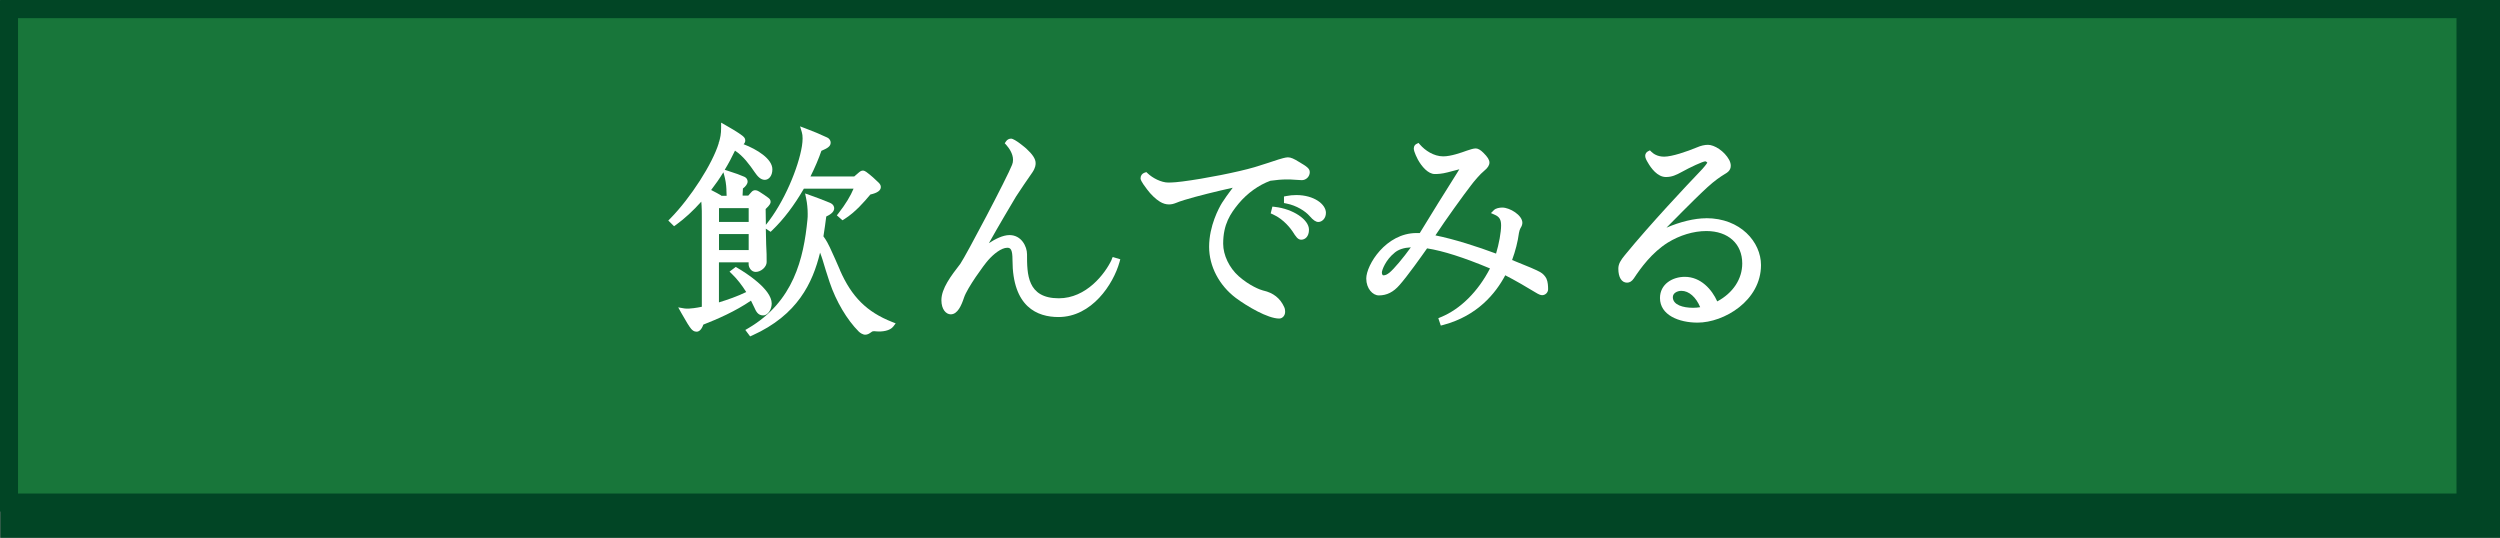 <?xml version="1.0" encoding="UTF-8"?>
<svg id="_レイヤー_2" data-name="レイヤー 2" xmlns="http://www.w3.org/2000/svg" viewBox="0 0 416.03 89.5">
  <rect x="0" y="0" width="416.03" height="89.5" fill="#808080" stroke="none"/>
  <defs>
    <style>
      .cls-1 {
        fill: #18763a;
      }

      .cls-1, .cls-2, .cls-3 {
        stroke-width: 0px;
      }

      .cls-2 {
        fill: #fff;
      }

      .cls-3 {
        fill: #014525;
      }
    </style>
  </defs>
  <g id="_レイヤー_1-2" data-name="レイヤー 1">
    <g>
      <rect class="cls-3" x=".06" y="0" width="415.97" height="89.5"/>
      <g>
        <rect class="cls-1" x="1.5" y="1.52" width="408.79" height="82.11"/>
        <path class="cls-3" d="m411.79,85.13H0V.02h411.79v85.11ZM3,82.13h405.79V3.02H3v79.11Z"/>
      </g>
      <g>
        <path class="cls-2" d="m139.8,44.98c-.49-1.14-1.14-2.62-1.71-3.83-.18-.4-.59-1.19-1.06-1.82.17-1.09.33-2.18.47-3.3.89-.41,1.32-.86,1.32-1.37,0-.24-.1-.68-.8-.95-1.09-.46-2.47-.96-3.2-1.22l-.84-.3.18.88c.16.74.25,1.7.25,2.51,0,.36,0,.67-.04.97-.63,6.45-2.29,13.64-9.86,18.08l-.48.28.8,1.07.36-.16c7.53-3.39,10.05-8.73,11.28-13.78.17.43.3.84.41,1.17.29.99.78,2.58,1.18,3.76,1.07,3.18,2.89,6.25,4.85,8.21.21.21.67.52,1.07.52s.68-.19.99-.41c.24-.19.3-.2.94-.14.88.07,2.19-.08,2.75-.82l.39-.52-.61-.24c-4.19-1.66-6.7-4.15-8.65-8.58Z"/>
        <path class="cls-2" d="m125.5,51.11c.3.68.61,1.38,1.51,1.38.81,0,1.41-1.04,1.41-1.98,0-2.4-4.36-5.14-5.69-5.92l-.29-.17-1.04.78.42.41c.83.8,1.65,1.85,2.36,2.99-1.51.73-3.1,1.28-4.54,1.72v-6.66h4.94v.33c0,.45.39,1.26,1.18,1.26.89,0,1.82-.84,1.82-1.63,0-1.01,0-1.56-.08-2.94-.02-.37-.04-1.45-.06-2.63l.8.53.29-.28c1.88-1.81,3.64-4.13,5.24-6.9h8.27c-.47,1.16-1.36,2.63-2.49,4.07l-.29.37.94.82.32-.2c1.82-1.15,3.28-2.85,4.32-4.09,1.17-.26,1.74-.67,1.74-1.25,0-.32-.19-.55-.37-.73-.48-.48-1.3-1.23-2.04-1.77-.17-.11-.35-.23-.58-.23-.27,0-.46.14-.71.35l-.73.63h-7.28c.75-1.5,1.36-2.94,1.82-4.27.9-.39,1.54-.69,1.54-1.35,0-.26-.1-.63-.59-.87-1.26-.59-2.33-1.03-3.55-1.49l-.95-.36.29.97c.09.29.13.63.13,1.03s-.04.82-.11,1.28c-.56,3.52-2.95,9.37-5.98,13.08l-.02.03c-.02-1.03-.03-2.04-.04-2.63.76-.71.83-.99.83-1.2,0-.36-.21-.53-.41-.69-.26-.21-.96-.68-1.44-.98-.83-.55-1.23-.11-1.45.16l-.42.47h-.94v-.18c0-.23.02-.67.05-1,.48-.35.78-.79.78-1.15,0-.34-.18-.63-.52-.79-.59-.27-1.55-.62-2.79-1.01l-.5-.16c.62-1.02,1.19-2.09,1.71-3.19,1.37.89,2.41,2.32,3.3,3.62.42.61.94,1.24,1.66,1.24.62,0,1.26-.6,1.26-1.75,0-1.75-2.55-3.32-4.79-4.18.17-.16.28-.36.28-.62,0-.4-.25-.6-.5-.81-.8-.61-2.21-1.42-2.78-1.74l-.74-.42v.85c0,1.03-.13,1.66-.38,2.5h-.13s.12.05.12.05c-1.05,3.45-4.66,9.08-8.05,12.54l-.35.35.96.95.35-.25c1.43-1.04,2.8-2.3,4.18-3.84.02.21.04.43.05.64.04.47.04,1.21.04,1.93v14.92c-.94.2-1.9.31-2.19.31s-.52,0-.71-.03l-1.03-.18.51.92c.85,1.51,1.34,2.3,1.64,2.65.19.22.46.48.91.48s.85-.4,1.12-1.18c2.35-.92,5.29-2.19,7.93-3.99.19.37.36.73.52,1.07Zm-5.85-14.18v-2.29h4.94v2.29h-4.94Zm4.94,2.02v2.67h-4.94v-2.67h4.94Zm-3.71-7.38c.02.3.03.65.04,1.01h-.86s-.1-.08-.16-.12c-.31-.19-.84-.47-1.56-.84.73-.94,1.41-1.92,2.04-2.95l.11.38c.23.83.36,1.62.4,2.52Z"/>
        <path class="cls-2" d="m185.01,43.19c-1.12,2.39-4.24,6.45-8.81,6.45-5.29,0-5.29-4.06-5.29-7.33,0-1.29-.93-3.19-2.92-3.19-1.1,0-2.39.67-3.42,1.34,1.45-2.61,4.03-6.96,4.52-7.77.47-.76,2.3-3.42,2.71-4,.54-.81.54-1.3.54-1.56,0-.68-.5-1.44-1.57-2.42-.02-.02-1.89-1.64-2.52-1.64-.33,0-.65.17-.83.45l-.22.32.26.29c.42.47,1.12,1.41,1.12,2.46,0,.31-.05.58-.16.84-.8,2.08-7.66,15.1-8.61,16.47-1.55,2.01-3.15,4.1-3.15,6.06,0,1.54.78,2.35,1.56,2.35,1.14,0,1.78-1.5,2.21-2.8.54-1.61,3.3-5.42,4.02-6.22.88-1,2.18-2.06,3.18-2.06.56,0,.86.32.86,2.03,0,7.86,4.16,9.5,7.65,9.5,5.56,0,9.13-5.47,10.16-9.14l.13-.47-1.26-.38-.18.39Z"/>
        <path class="cls-2" d="m212.18,34.43l-.44-.05-.28,1.13.38.17c1.85.82,3.05,2.52,3.26,2.84.54.85.87,1.37,1.44,1.37.64,0,1.29-.52,1.29-1.67,0-1.68-2.65-3.45-5.66-3.79Z"/>
        <path class="cls-2" d="m215.72,32.46c-.56,0-1.11.05-1.65.16l-.4.08v1.09l.41.08c1.68.32,3.17,1.29,3.84,2.07.62.71,1.05,1,1.47,1,.6,0,1.26-.58,1.26-1.52,0-1.43-1.98-2.96-4.93-2.96Z"/>
        <path class="cls-2" d="m210.24,48.36c-.54-.13-2.32-.82-4.1-2.39-1.57-1.39-2.59-3.51-2.59-5.41,0-3.27,1.22-5.03,2.57-6.68,1.45-1.74,3.36-3.1,5.29-3.8.95-.14,1.95-.22,2.73-.22.37,0,.76,0,1.13.04.51.04,1.17.08,1.36.08.73,0,1.33-.6,1.33-1.33,0-.64-.55-.97-1.86-1.75-.73-.45-1.26-.72-1.78-.72-.38,0-1.24.25-1.6.37-1.13.38-2.53.83-3.99,1.28-2.67.79-8.25,1.9-11.96,2.37-.48.08-1.64.18-2.34.18-1.21,0-2.64-.77-3.44-1.53l-.22-.21-.29.09c-.42.14-.68.5-.68.93,0,.16,0,.44,1.08,1.85.61.83,1.45,1.64,2.15,2.06.5.3,1,.45,1.5.45.39,0,.75-.08,1.22-.27.27-.12.76-.29,1.34-.47,2.12-.65,5.47-1.47,8.05-2.04-.72.94-1.42,1.94-1.78,2.51-.51.83-2.15,3.82-2.15,7.33,0,3.22,1.66,6.4,4.44,8.5,1.86,1.38,5.32,3.43,7.22,3.43.55,0,.99-.5.99-1.11,0-.08,0-.51-.16-.81-.67-1.47-1.81-2.36-3.47-2.74Z"/>
        <path class="cls-2" d="m256.31,45.28c-.51-.3-2.08-.98-4.68-2.01.56-1.52.96-3.1,1.14-4.5.03-.25.17-.66.26-.81.2-.29.31-.62.31-.88,0-1.29-2.11-2.54-3.34-2.54-.47,0-1.07.11-1.38.41l-.51.51.66.29c.76.34,1.03.8,1.03,1.77,0,1.13-.35,3.06-.84,4.68-2.99-1.12-6.97-2.41-10.09-3.03,1.65-2.53,4.79-6.87,5.94-8.35.43-.58,1.52-1.88,2.18-2.4.58-.47.87-.92.87-1.37s-.3-.93-1.02-1.64c-.47-.47-.9-.71-1.26-.71-.39,0-.89.17-1.46.36-.94.34-2.67.96-3.95.96-1.6,0-3.04-1.01-3.86-1.95l-.26-.29-.35.18c-.16.08-.43.29-.43.75,0,.58.66,1.81.67,1.83.64,1.17,1.71,2.42,2.82,2.42.49,0,1.18-.03,2.14-.28.85-.23,1.42-.37,1.95-.51-.09.16-.22.36-.39.63-1.64,2.6-4.72,7.52-6.2,9.99-.19-.01-.37-.01-.53-.01-5.12,0-8.37,5.33-8.37,7.57,0,1.68,1.08,2.81,2.09,2.81,1.33,0,2.42-.55,3.44-1.72,1.3-1.46,3.66-4.78,4.59-6.11,2.68.42,6.11,1.52,10.47,3.34-1.98,3.84-4.93,6.78-8.17,8.1l-.43.18.41,1.23.46-.12c5.63-1.51,8.67-5.23,10.27-8.25,1.46.74,3.9,2.15,5.04,2.86.52.32.83.45,1.1.45.54,0,.99-.45.99-.99,0-.5-.03-1.23-.28-1.77-.23-.45-.58-.82-1.02-1.07Zm-24.23-3.23c.66-.54,1.53-.83,2.7-.89-1.22,1.71-2.85,3.65-3.58,4.23-.4.3-.64.43-1.02.43-.1,0-.22-.2-.22-.48,0-.39.64-2.11,2.12-3.28Z"/>
        <path class="cls-2" d="m283.93,36.32c-1.95,0-4.38.6-6.61,1.57,4.11-4.18,5.96-5.96,6.79-6.71,1.26-1.15,2.22-1.79,2.83-2.16.48-.28,1.08-.63,1.08-1.43,0-.31-.08-.61-.25-.96-.82-1.51-2.49-2.53-3.54-2.53-.55,0-1.18.14-1.82.42-1.71.71-4.17,1.55-5.48,1.55-1.13,0-1.8-.5-2.11-.8l-.25-.25-.32.16c-.23.11-.47.39-.47.75s.22.75.44,1.12c.51.9,1.59,2.41,3.01,2.41,1.01,0,1.73-.35,2.59-.82,1.44-.8,3.55-1.78,3.96-1.79.09,0,.27.12.34.21-.11.21-.49.74-1.39,1.66-1.81,1.89-8.03,8.48-12.32,13.72-.73.89-1.1,1.49-1.1,2.28,0,1.43.55,2.32,1.45,2.32.44,0,.81-.23,1.14-.72,1.16-1.76,3.01-4.29,5.63-5.94,2.01-1.24,4.3-1.93,6.43-1.93,3.63,0,5.97,2.12,5.97,5.4,0,2.58-1.54,4.91-4.16,6.31-.89-1.99-2.74-4.09-5.4-4.09-2.05,0-4.13,1.21-4.13,3.53,0,2.83,3.14,4.09,6.25,4.09,4.41,0,10.56-3.64,10.56-9.58,0-3.83-3.41-7.8-9.12-7.8Zm-4.12,12.08c1.25,0,2.43,1.05,3.12,2.72-.41.07-.8.1-1.19.1-1.62,0-3.36-.46-3.36-1.77,0-.68.74-1.05,1.43-1.05Z"/>
      </g>
    </g>
  </g>
</svg>